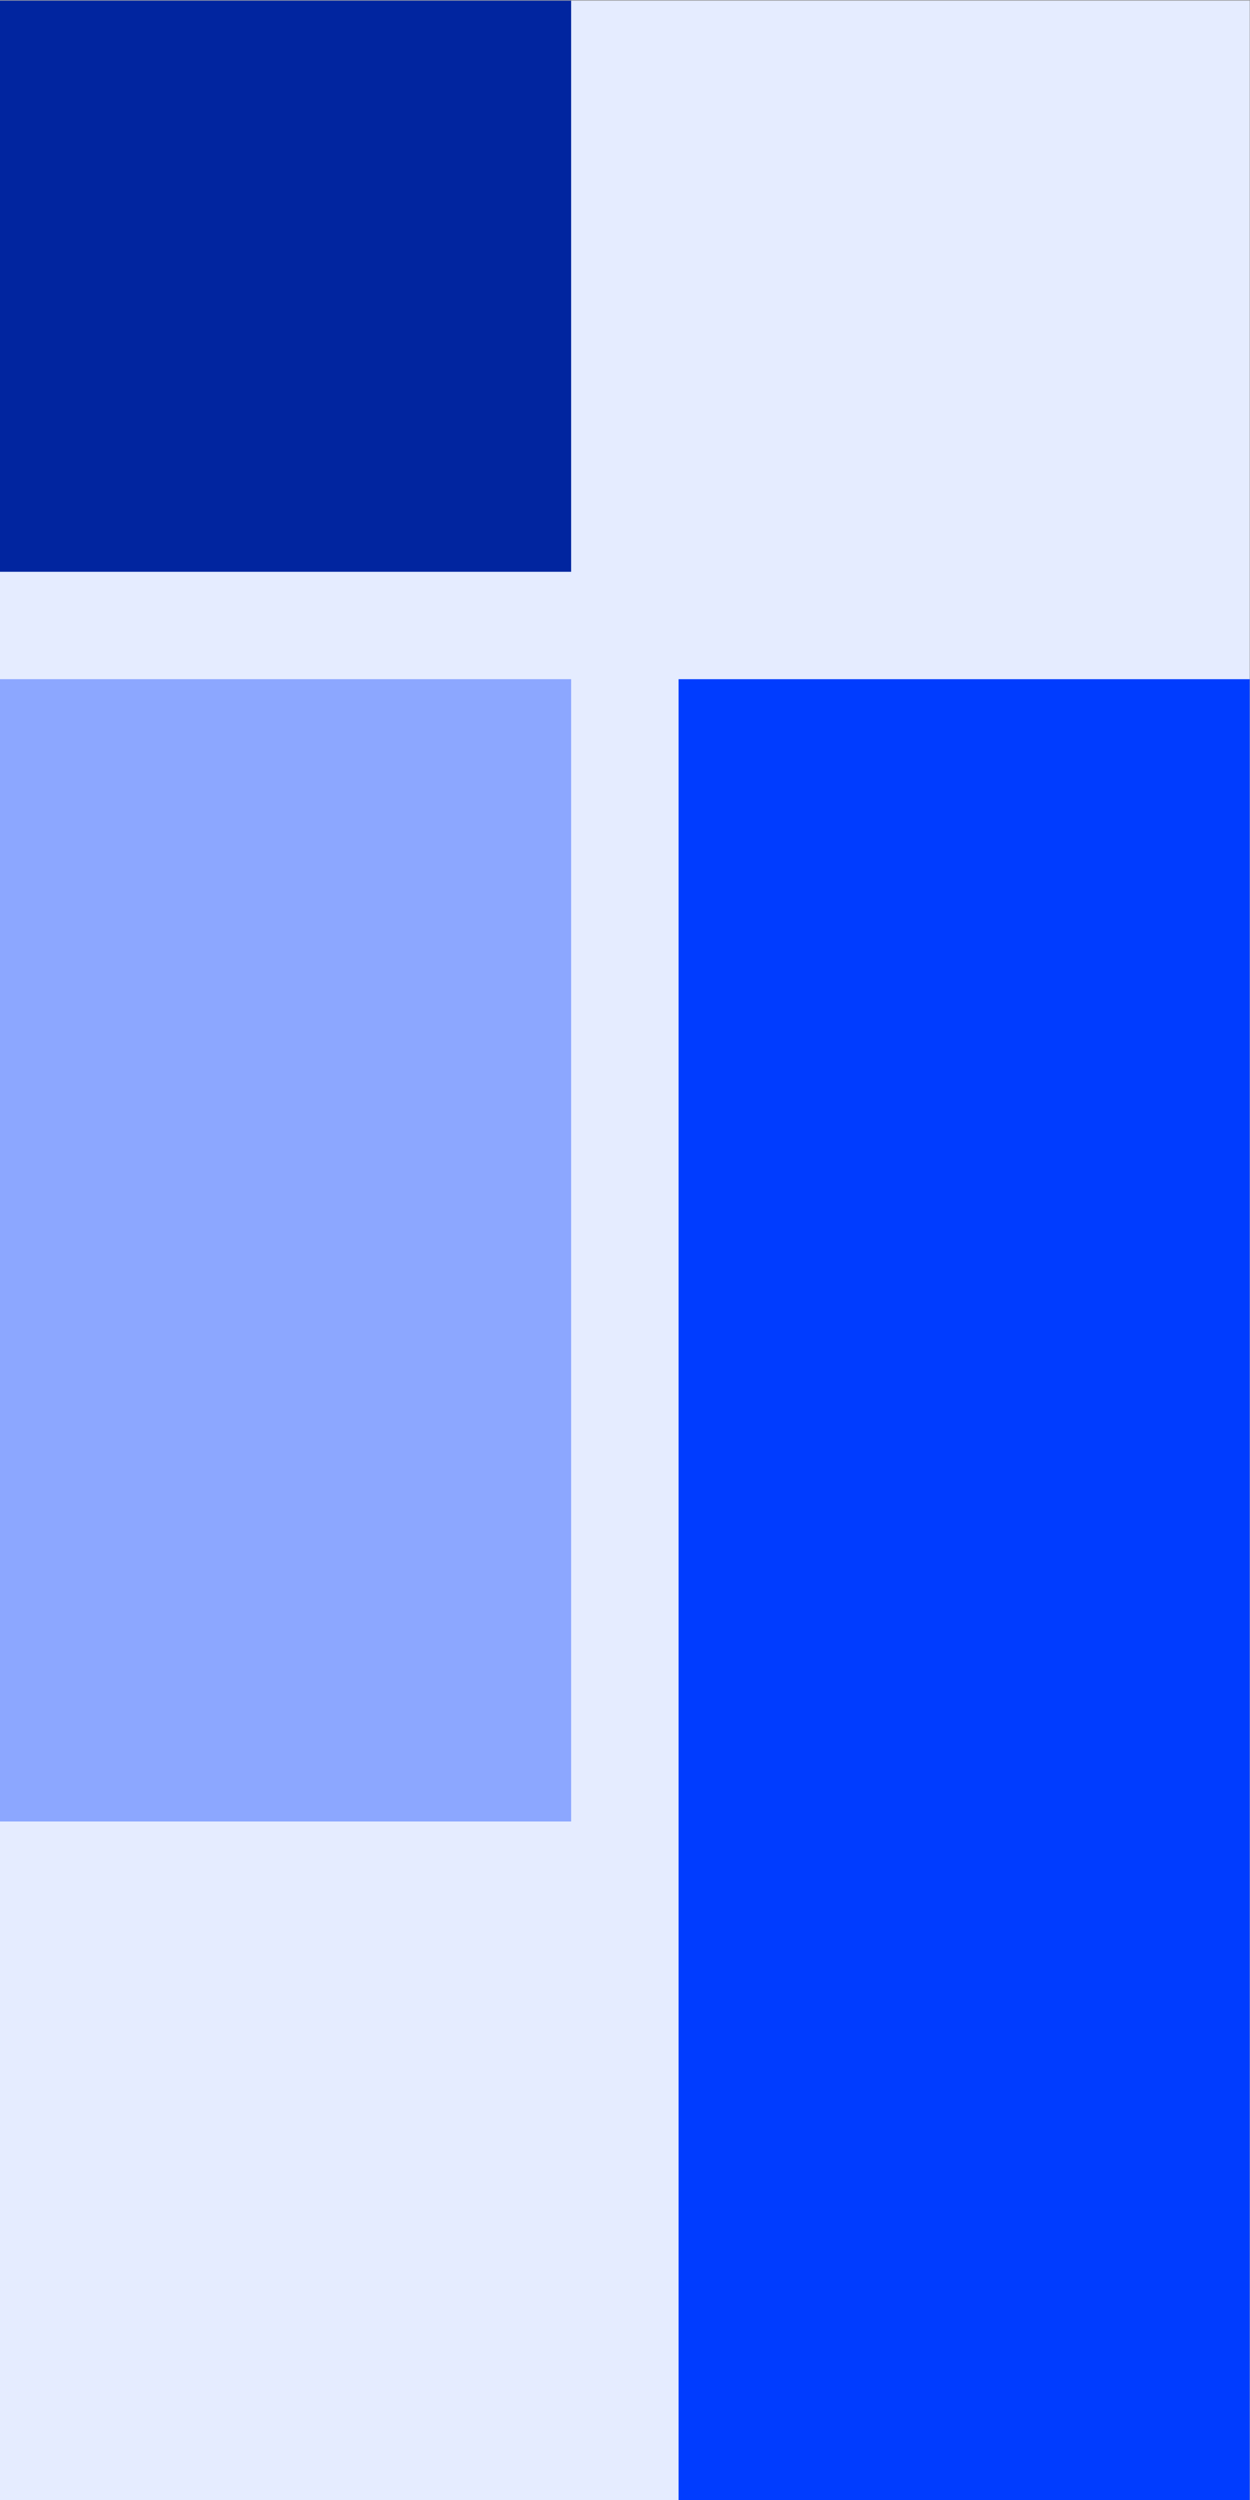 <svg id="ethiklexikon_logo" width="189.24" height="378.49" version="1.1" viewBox="0 0 189.25 378.48" xml:space="preserve" xmlns="http://www.w3.org/2000/svg"><rect x="0" y="0" width="189.25" height="378.48" fill="#808080" stroke="none"/><g transform="matrix(1.333 0 0 -1.333 0 378.52)"><g transform="scale(.1)"><path d="m0 .199h1419.4v2838.8h-1419.4v-2838.8" style="fill:#e5ecff"/><path d="m770.72.199h648.68v2068.1h-648.68v-2068.1" style="fill:#003cff"/><path d="m0 770.92h648.69v1297.4h-648.69v-1297.4" style="fill:#8ca7ff"/><path d="m0 2190.3h648.69v648.69h-648.69v-648.7" style="fill:#01259f"/></g></g></svg>
